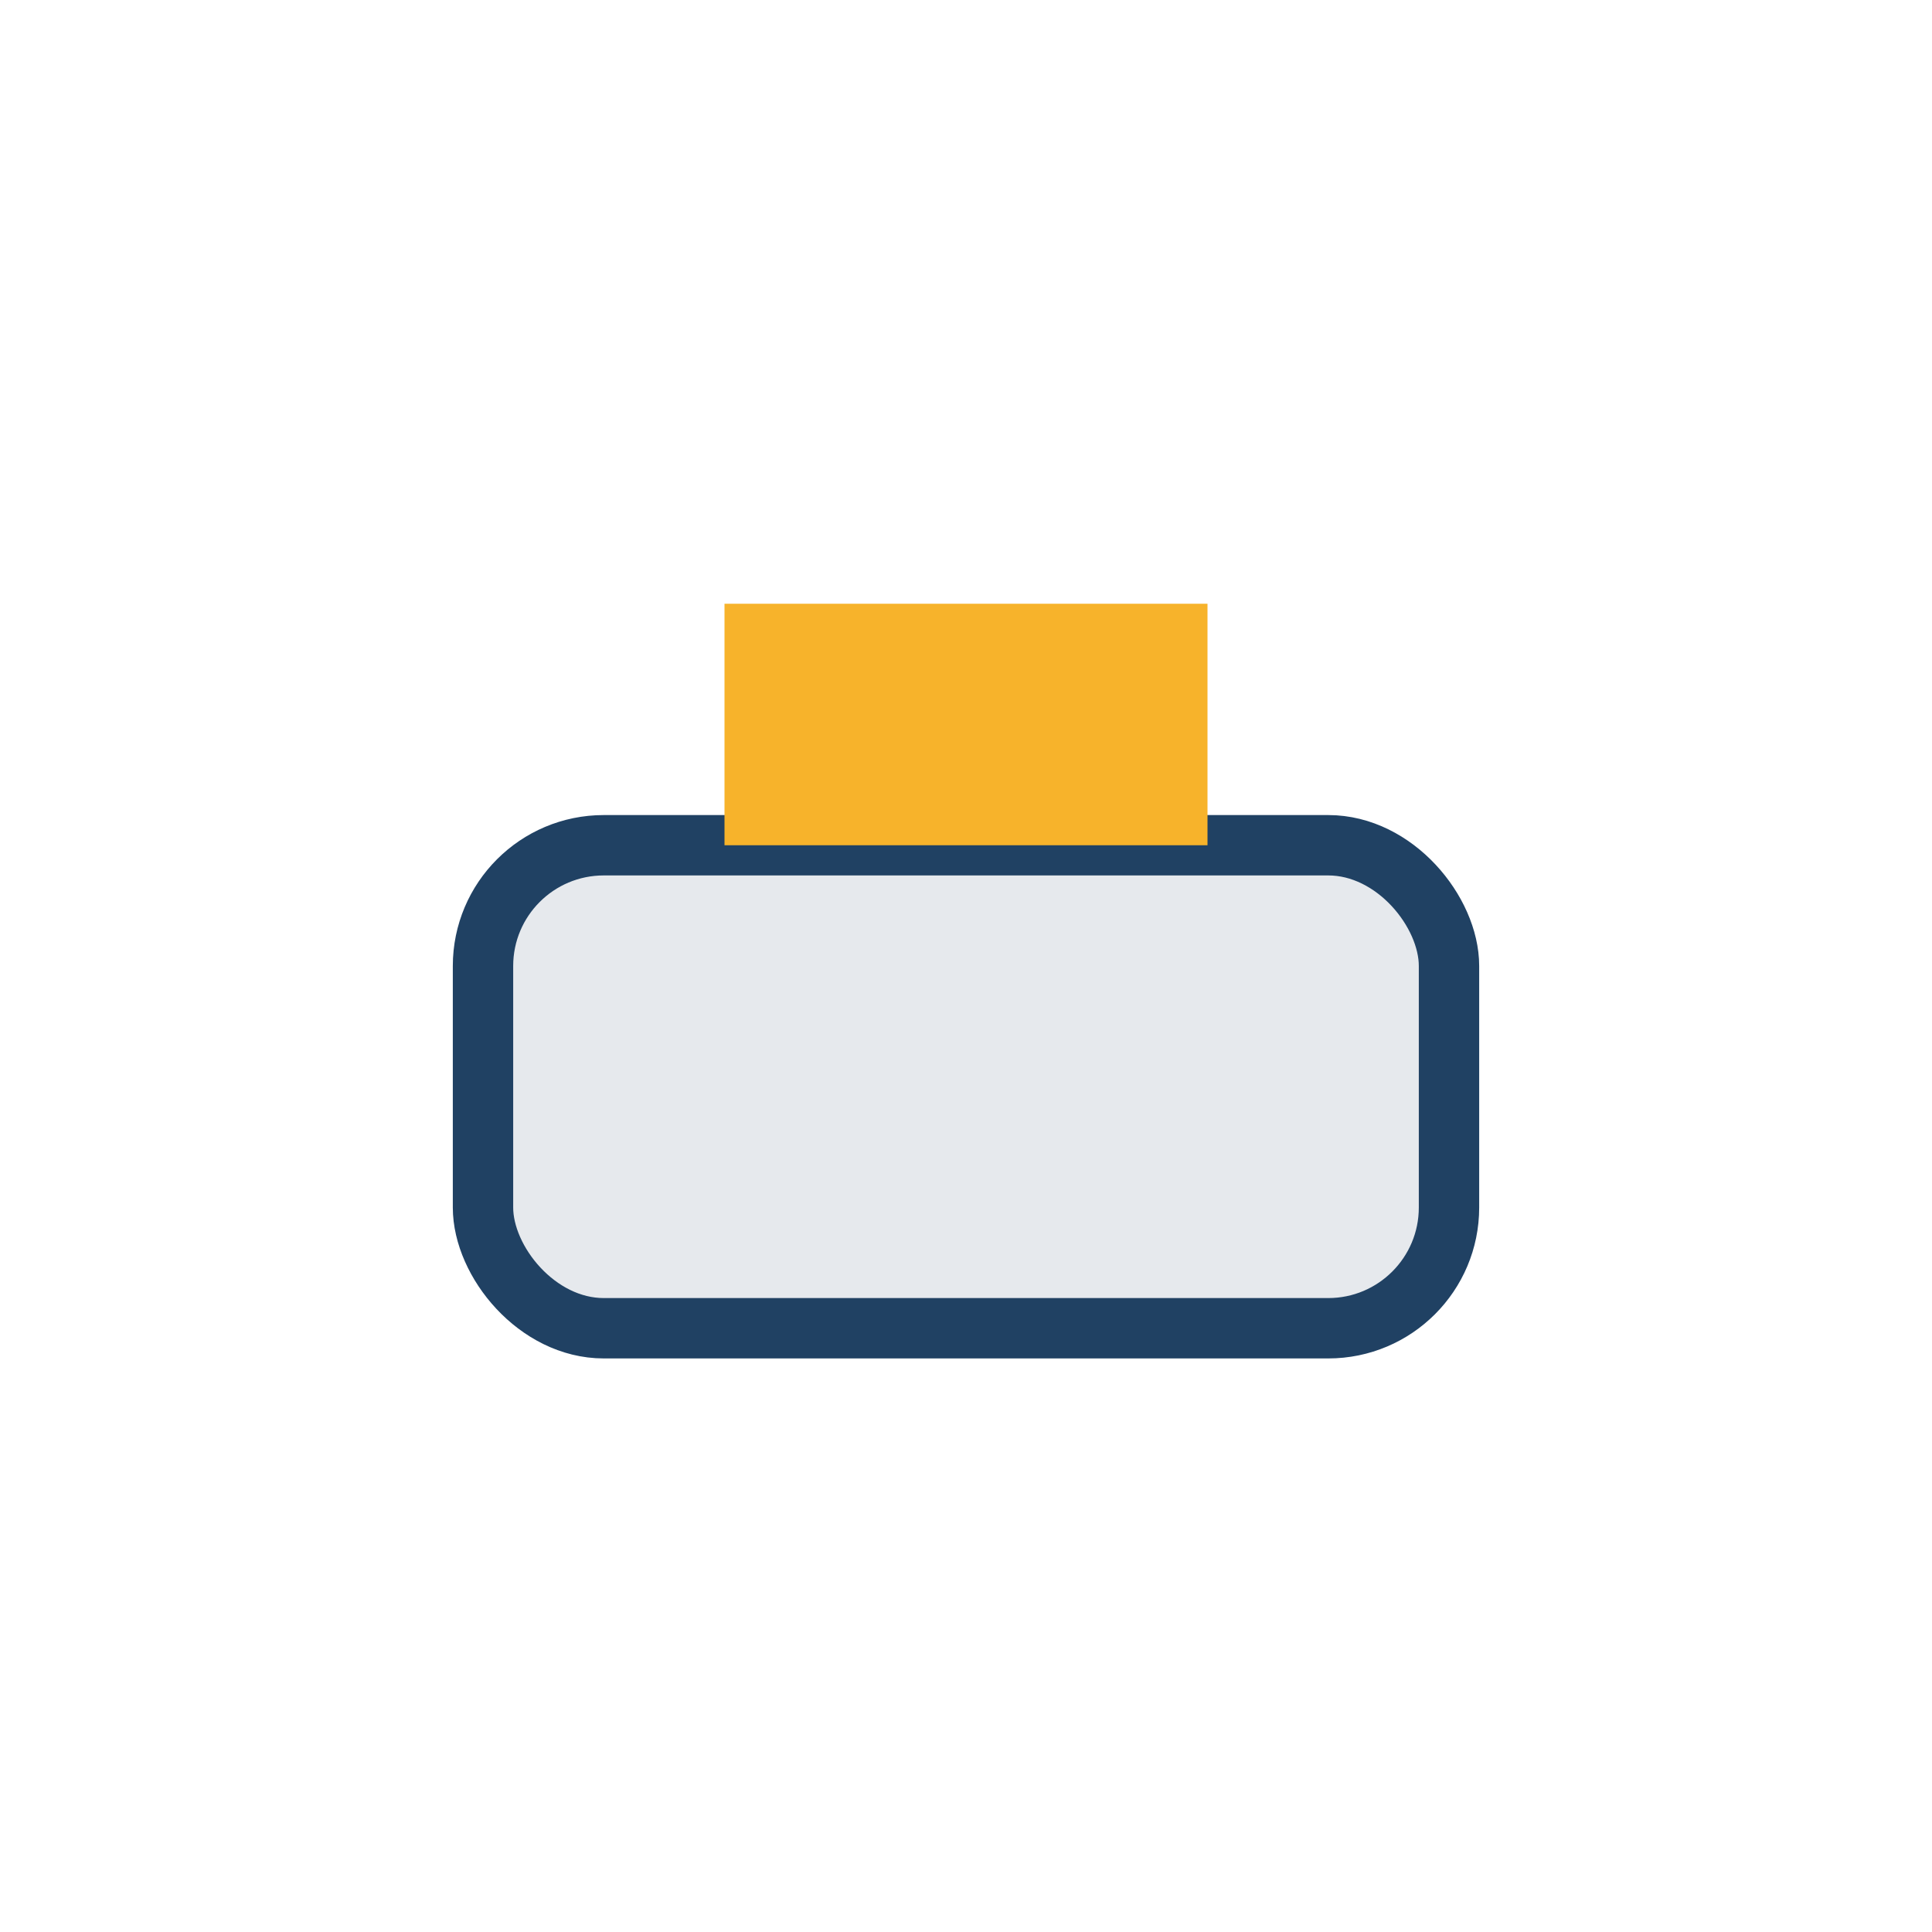 <?xml version="1.0" encoding="UTF-8"?>
<svg xmlns="http://www.w3.org/2000/svg" width="32" height="32" viewBox="0 0 32 32"><rect x="8" y="14" width="16" height="8" rx="2" fill="#E6E9ED" stroke="#204163"/><rect x="12" y="10" width="8" height="4" fill="#F7B32B"/></svg>